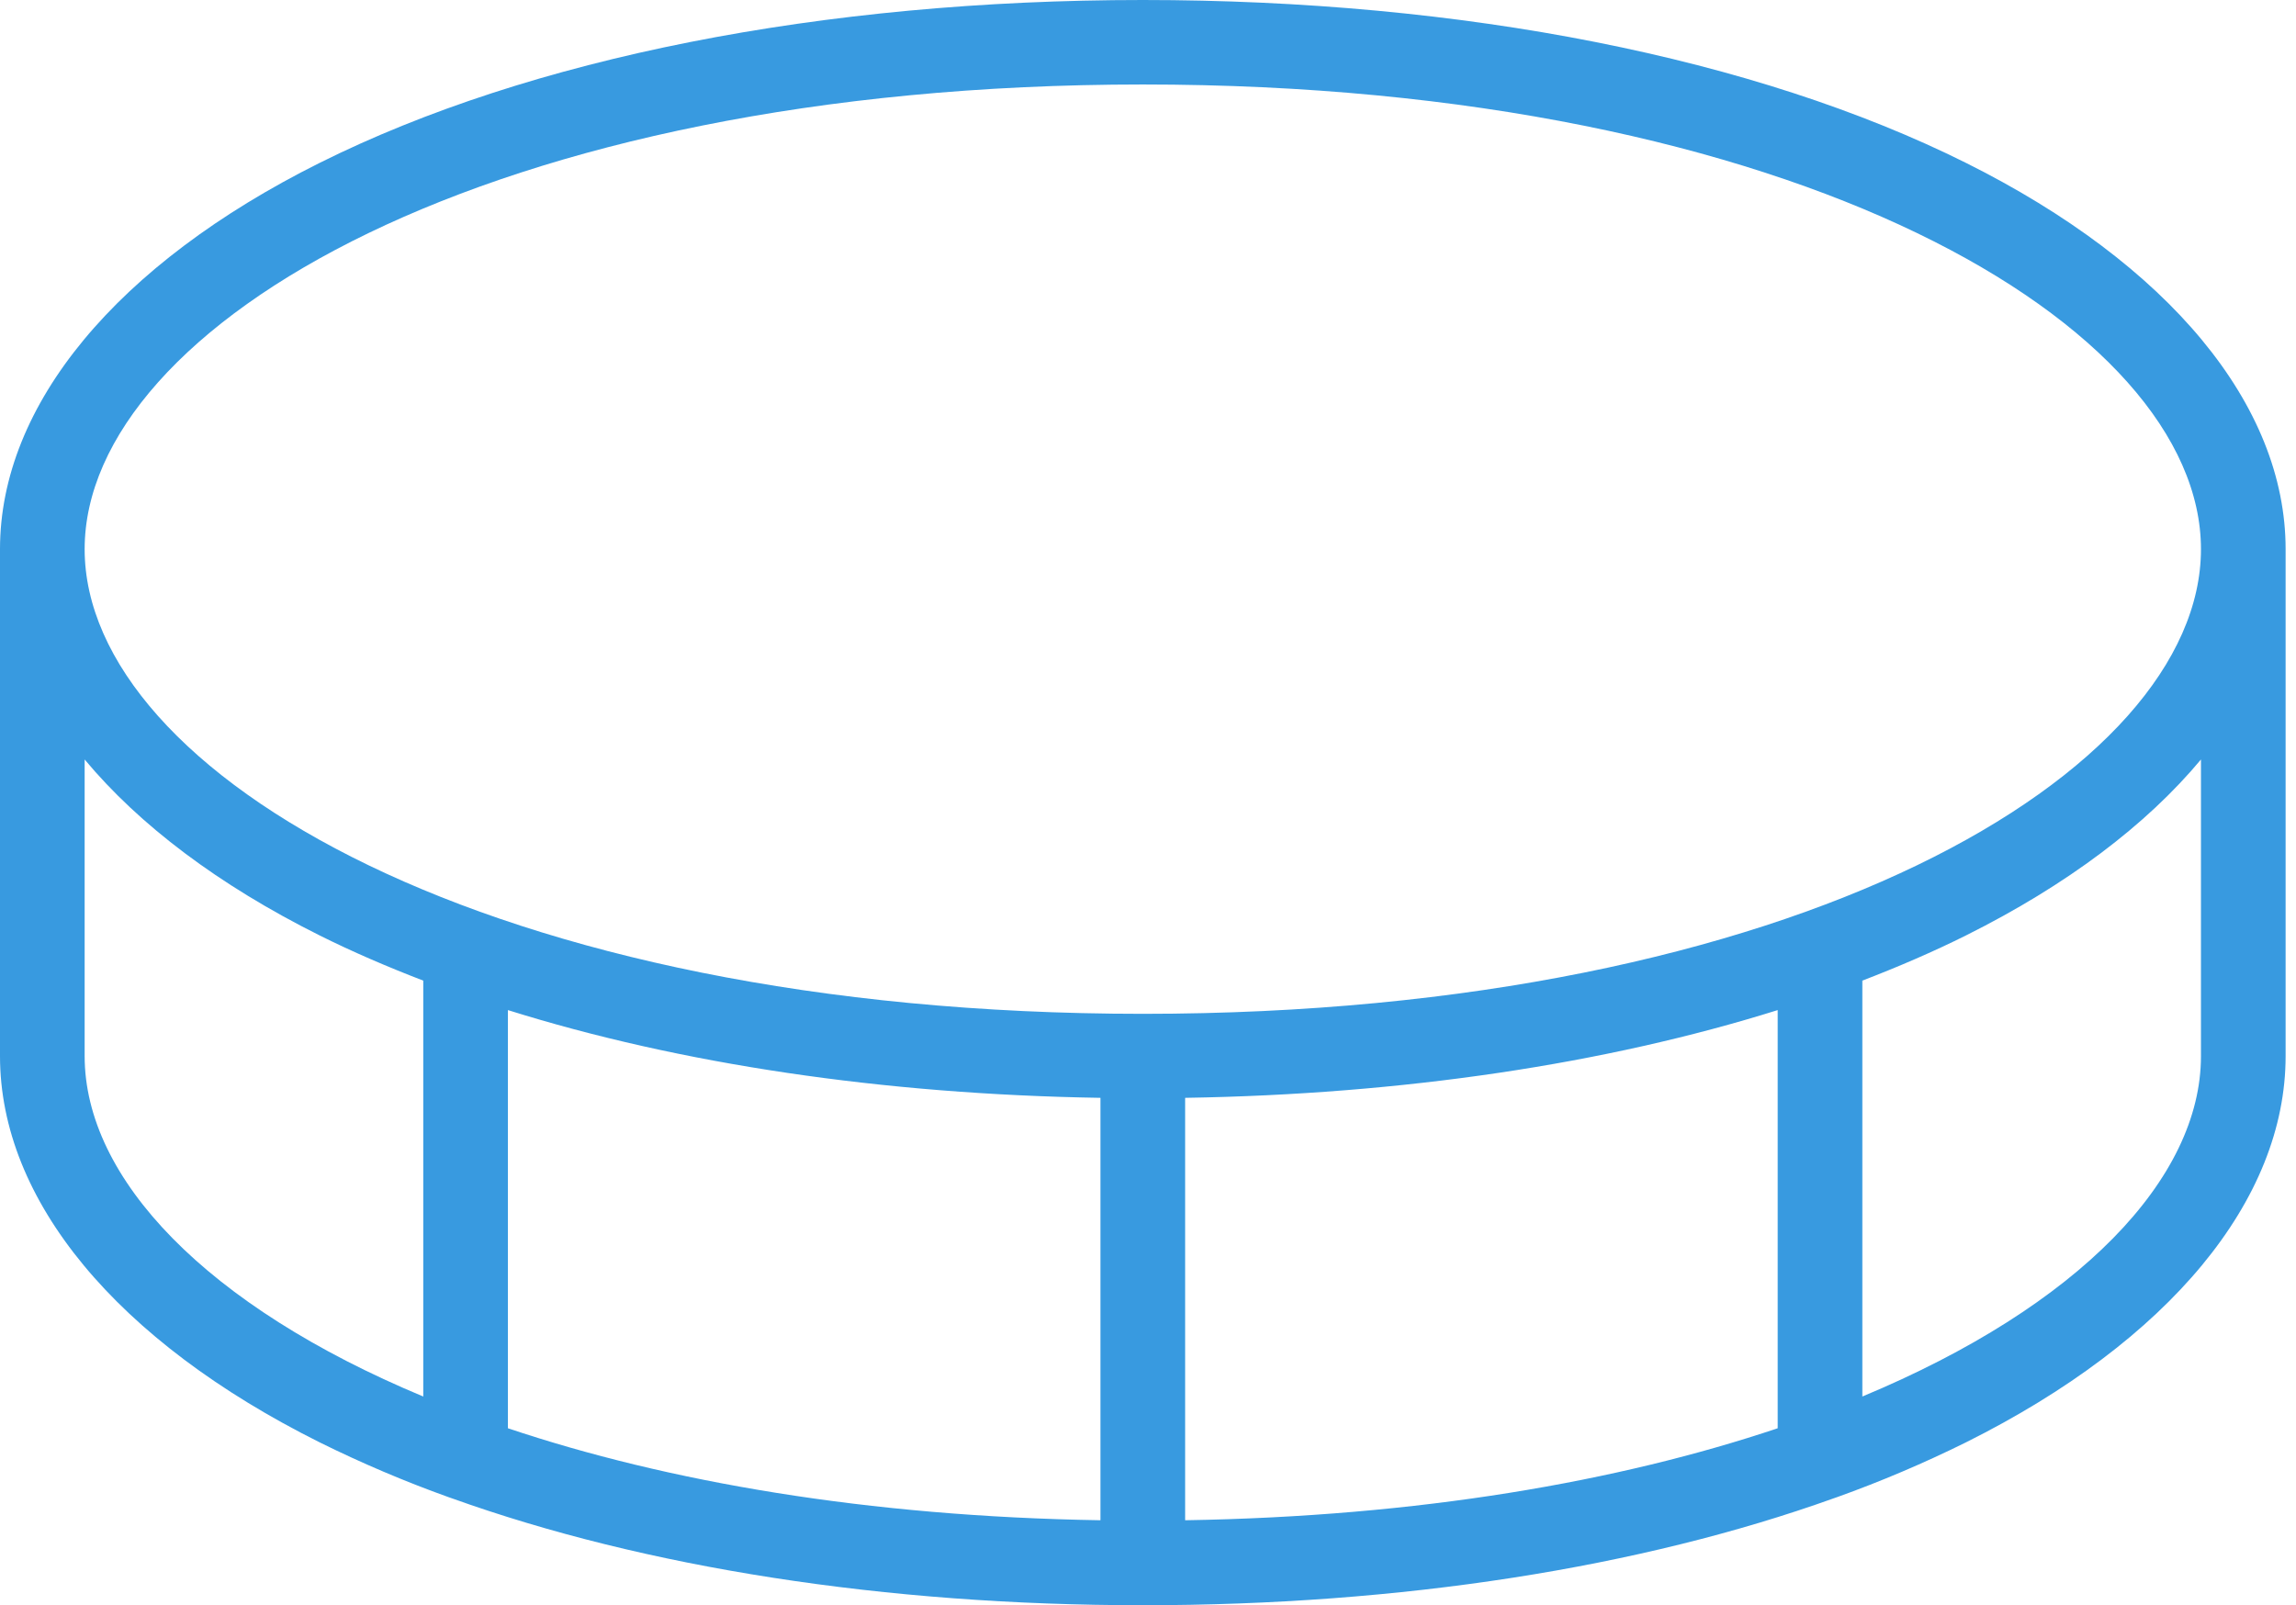 <svg width="143" height="100" viewBox="0 0 143 100" fill="none" xmlns="http://www.w3.org/2000/svg">
<path d="M122.443 10.146C109.334 3.604 91.127 0 71.177 0C51.226 0 33.019 3.604 19.91 10.146C7.257 16.462 0 25.233 0 34.211V65.79C0 74.767 7.257 83.538 19.91 89.854C22.519 91.146 25.201 92.286 27.942 93.269C28.006 93.297 28.075 93.314 28.142 93.338C40.192 97.661 55.116 100 71.177 100C87.236 100 102.161 97.661 114.211 93.338C114.278 93.314 114.347 93.297 114.411 93.269C117.152 92.286 119.834 91.146 122.443 89.854C135.096 83.538 142.353 74.767 142.353 65.79V34.211C142.353 25.233 135.096 16.462 122.443 10.146ZM71.177 5.263C111.884 5.263 137.081 20.289 137.081 34.211C137.081 48.132 111.884 63.158 71.177 63.158C30.469 63.158 5.272 48.132 5.272 34.211C5.272 20.289 30.469 5.263 71.177 5.263ZM68.54 68.391V94.706C54.011 94.471 41.556 92.305 31.634 88.975V62.925C42.333 66.281 54.99 68.174 68.54 68.391ZM73.813 68.391C87.363 68.174 100.02 66.281 110.719 62.925V88.975C100.797 92.305 88.342 94.471 73.813 94.706V68.391ZM5.272 65.79V47.313C8.667 51.39 13.621 55.136 19.91 58.275C21.938 59.287 24.102 60.22 26.362 61.089V86.998C12.842 81.362 5.272 73.413 5.272 65.79ZM137.081 65.79C137.081 73.413 129.511 81.362 115.991 86.998V61.089C118.251 60.22 120.415 59.287 122.443 58.275C128.732 55.136 133.686 51.39 137.081 47.313V65.79Z" fill="#389AE0"/>
</svg>

